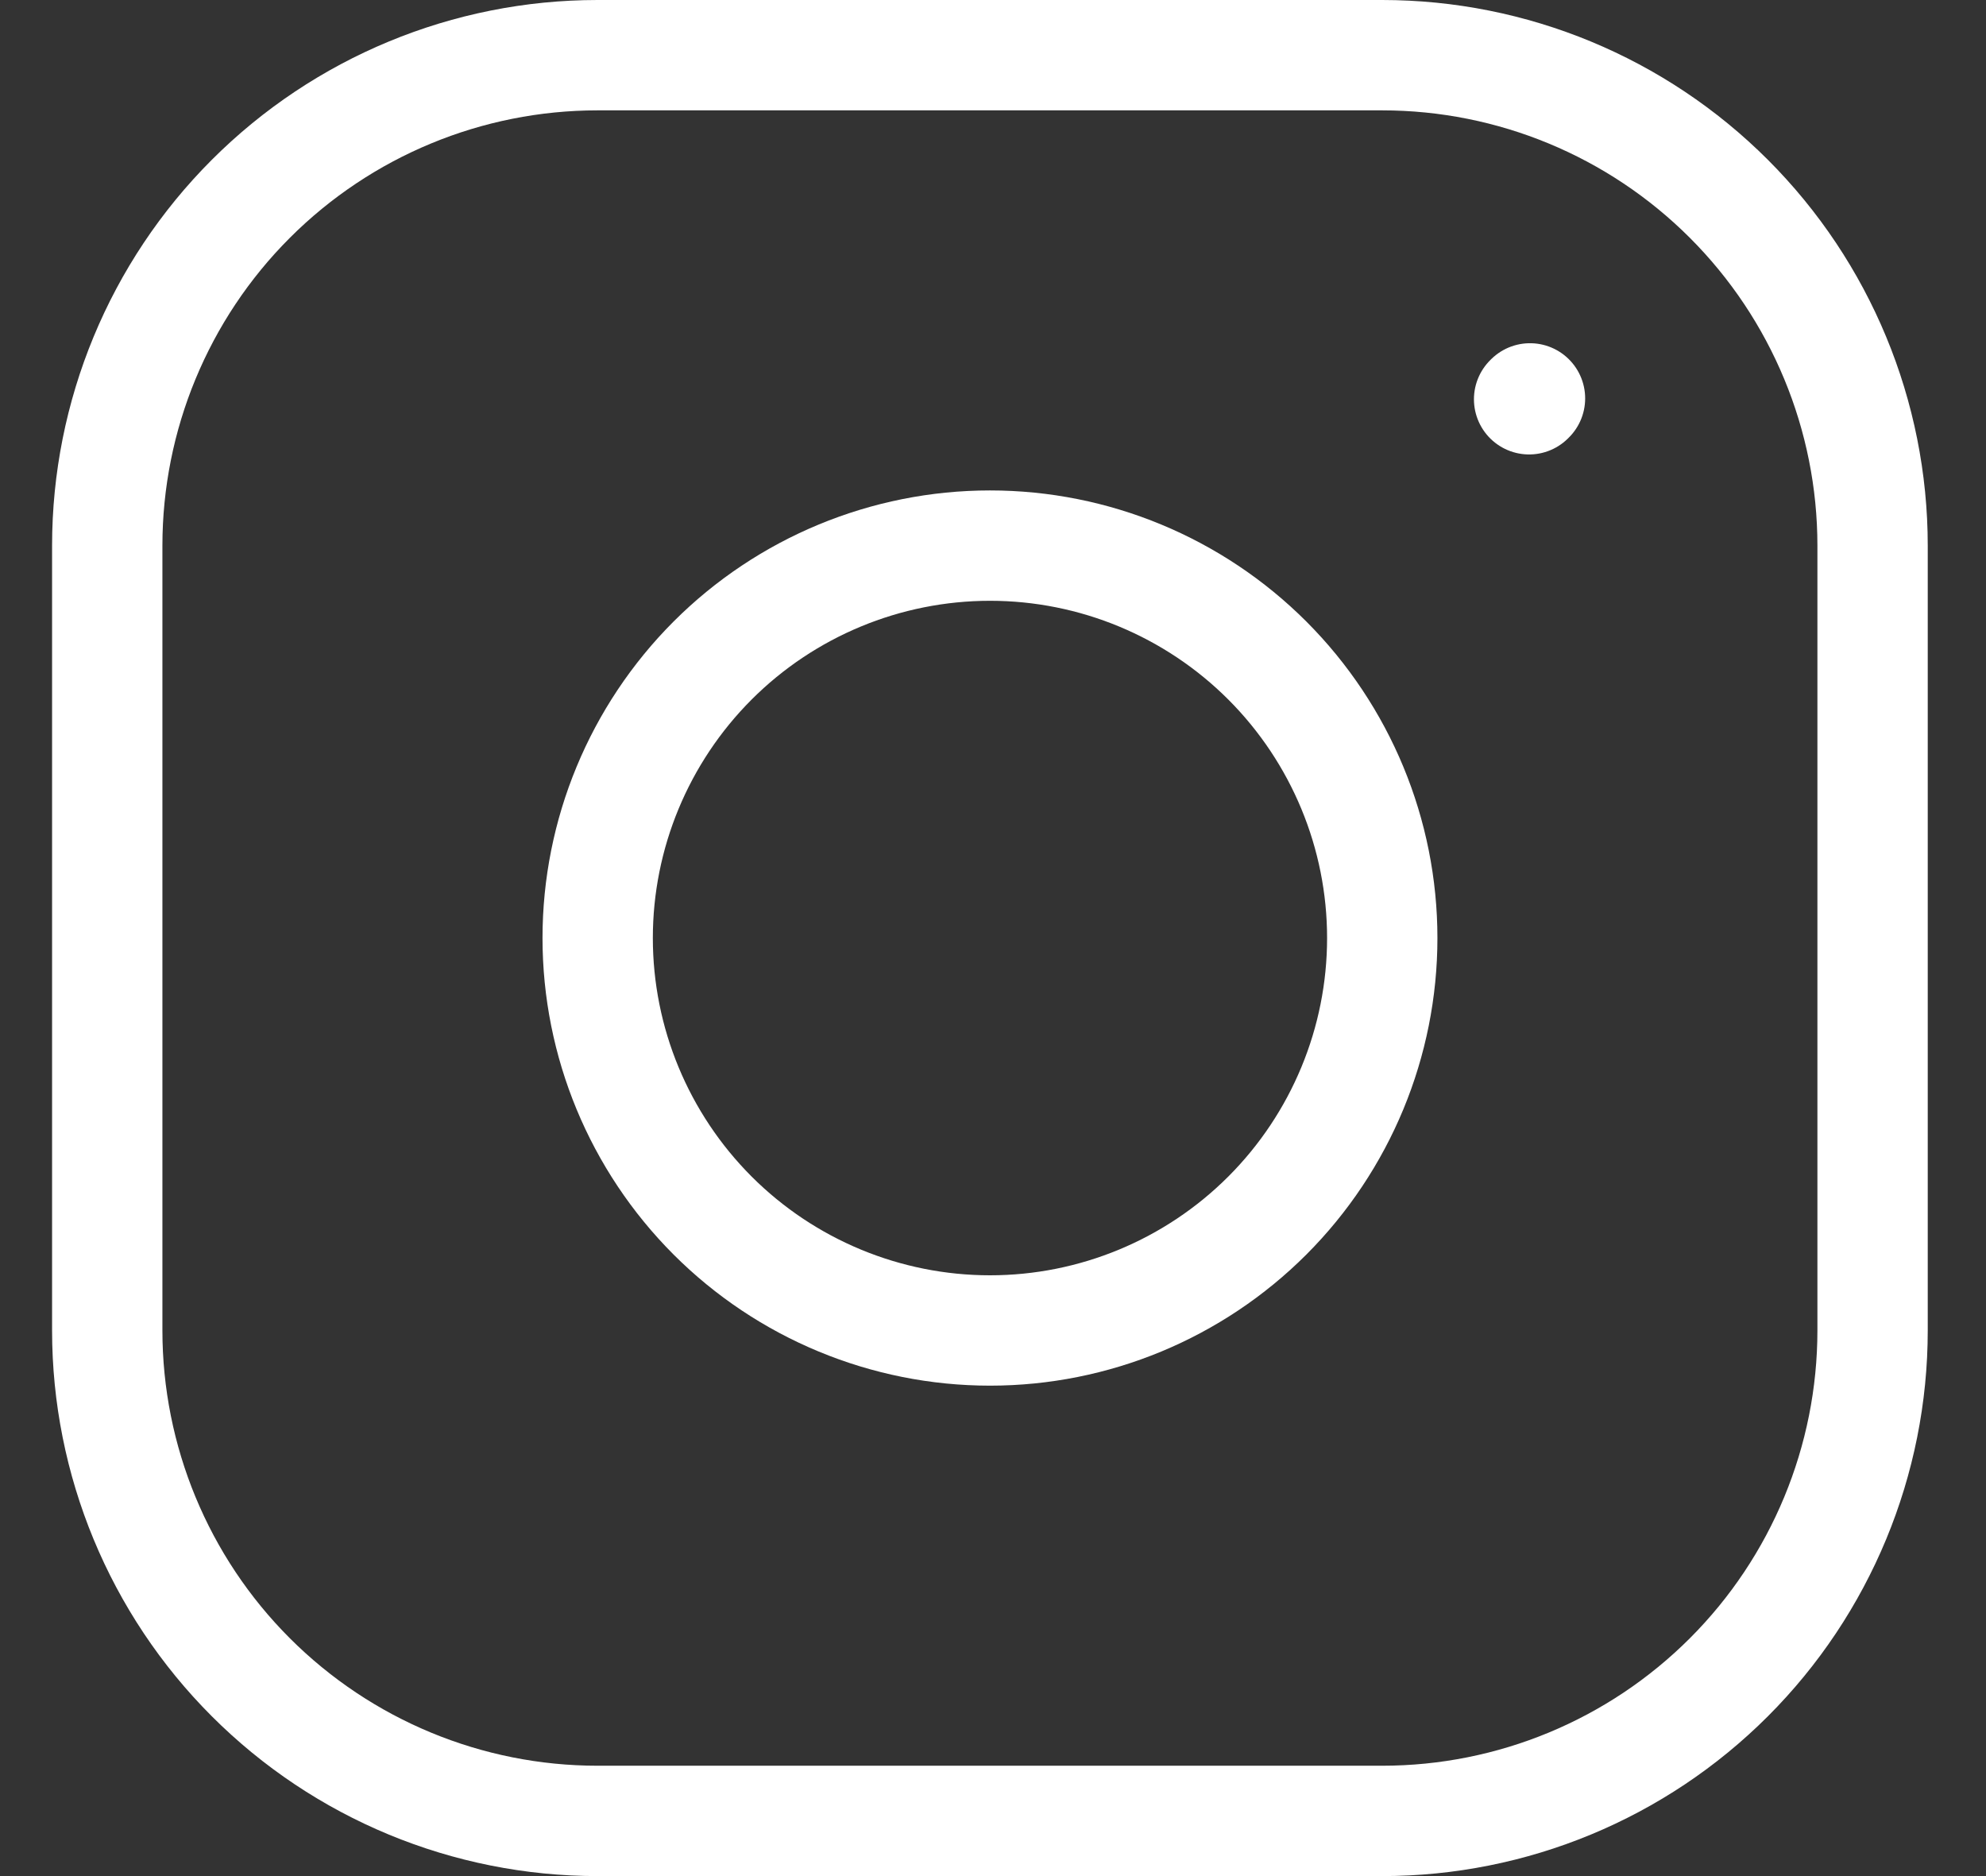 <svg width="18" height="17" viewBox="0 0 18 17" fill="none" xmlns="http://www.w3.org/2000/svg">
<rect x="0" y="0" width="18" height="17" fill="#333333" stroke="none"/>
<path d="M8.973 12.056C9.916 12.056 10.82 11.681 11.487 11.014C12.153 10.347 12.528 9.443 12.528 8.5C12.528 7.557 12.153 6.653 11.487 5.986C10.82 5.319 9.916 4.944 8.973 4.944C8.03 4.944 7.125 5.319 6.458 5.986C5.792 6.653 5.417 7.557 5.417 8.5C5.417 9.443 5.792 10.347 6.458 11.014C7.125 11.681 8.03 12.056 8.973 12.056Z" stroke="white" stroke-linecap="round" stroke-linejoin="round"/>
<path d="M0.972 12.056V4.944C0.972 3.766 1.44 2.635 2.273 1.802C3.107 0.968 4.237 0.5 5.416 0.5H12.527C13.706 0.5 14.836 0.968 15.67 1.802C16.503 2.635 16.972 3.766 16.972 4.944V12.056C16.972 13.234 16.503 14.365 15.67 15.198C14.836 16.032 13.706 16.5 12.527 16.5H5.416C4.237 16.5 3.107 16.032 2.273 15.198C1.44 14.365 0.972 13.234 0.972 12.056Z" stroke="white"/>
<path d="M13.859 3.618L13.867 3.61" stroke="white" stroke-linecap="round" stroke-linejoin="round"/>
</svg>
